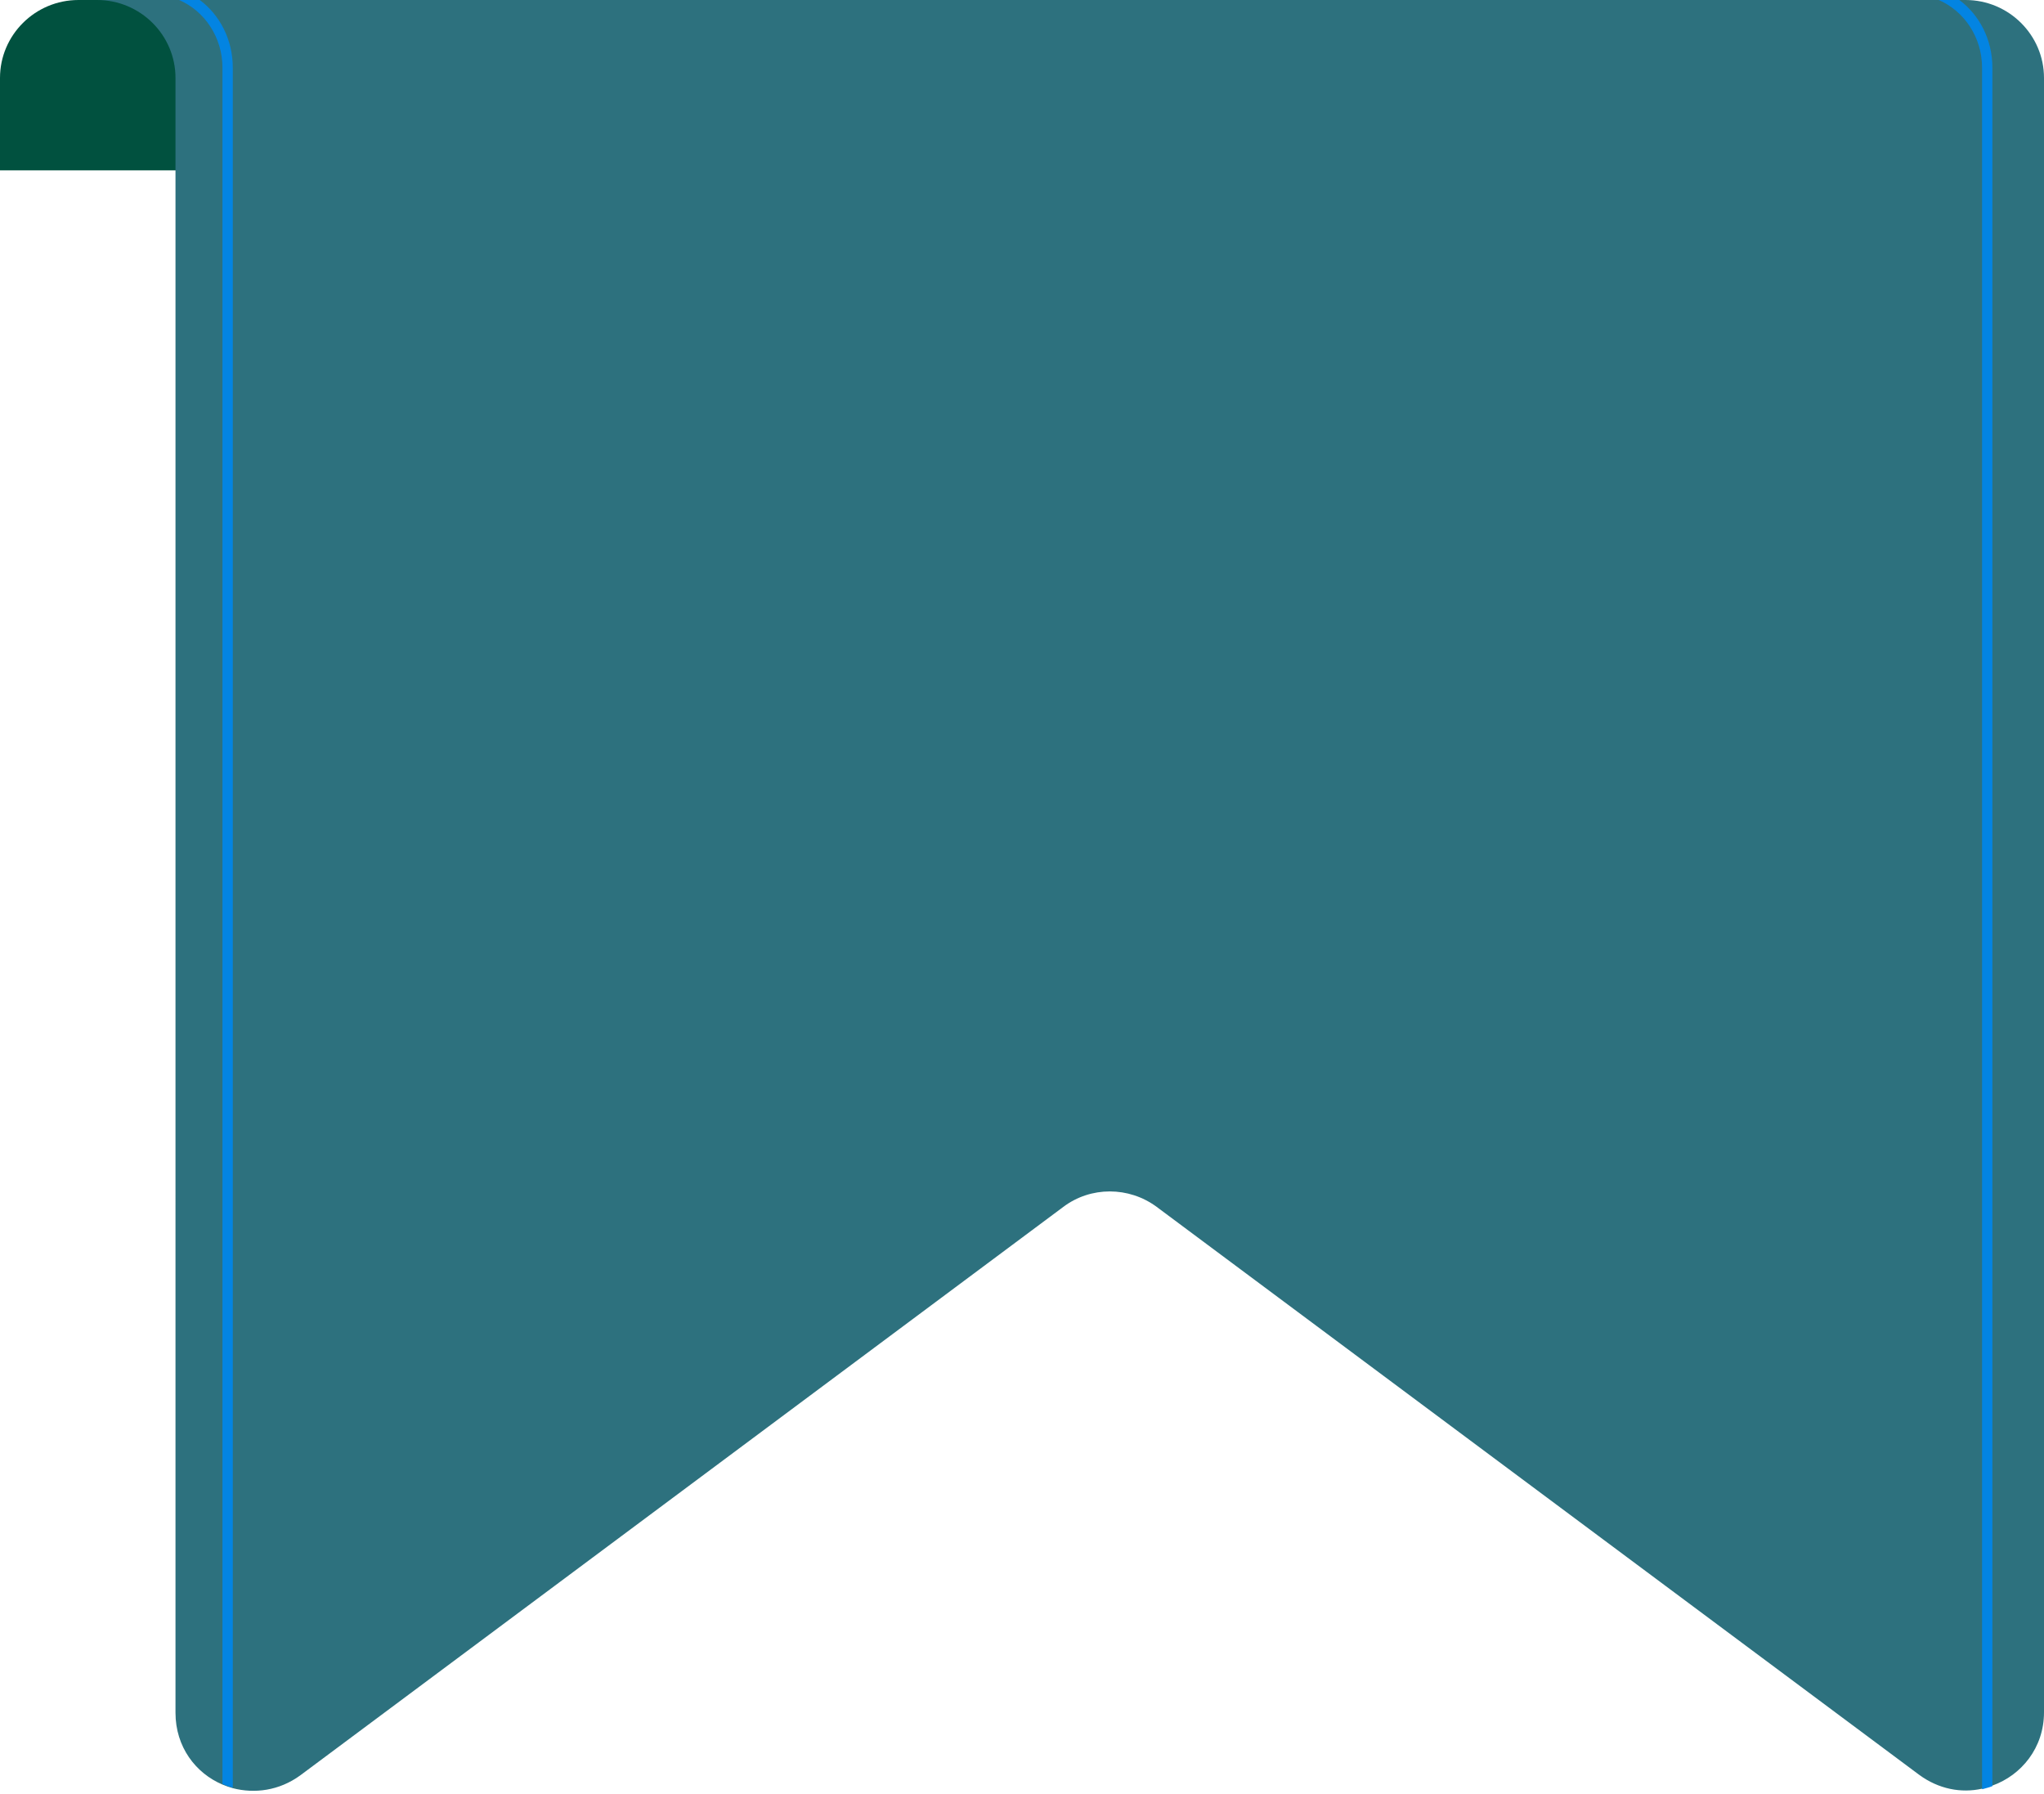 <?xml version="1.0" encoding="UTF-8" standalone="no"?><svg xmlns="http://www.w3.org/2000/svg" xmlns:xlink="http://www.w3.org/1999/xlink" fill="#000000" height="347.5" preserveAspectRatio="xMidYMid meet" version="1" viewBox="0.0 0.0 396.0 347.5" width="396" zoomAndPan="magnify"><g><g id="change1_1"><path d="M362,15.1v17.9H0V15.1C0,6.8,6.8,0,15.2,0h331.7C355.2,0,362,6.8,362,15.1z" fill="#01513f"/></g><g id="change2_1"><path d="M396,15.1v316.6c0,6.9-4.4,12.2-10,14.2c-0.7,0.2-1.3,0.4-2,0.6c-4,0.9-8.4,0.1-12.2-2.7L224.1,233.8 c-5.4-4-12.8-4-18.1,0L58.2,343.9c-4.1,3-8.9,3.6-13.1,2.5c-0.7-0.2-1.3-0.4-2-0.7c-5.2-2.2-9.1-7.3-9.1-13.9V15.1 C34,6.8,27.2,0,18.8,0h362C389.2,0,396,6.8,396,15.1z" fill="#2d717e"/></g><g id="change3_1"><path d="M38.7,0h-4c4.9,2.1,8.4,7.2,8.4,13.1v332.5c0.7,0.3,1.3,0.5,2,0.7V13.1C45.1,7.7,42.6,2.9,38.7,0z M379.6,0h-4c4.9,2.1,8.4,7.2,8.4,13.1v333.5c0.7-0.2,1.3-0.3,2-0.6V13.1C386,7.7,383.5,2.9,379.6,0z" fill="#0384e2"/></g></g></svg>